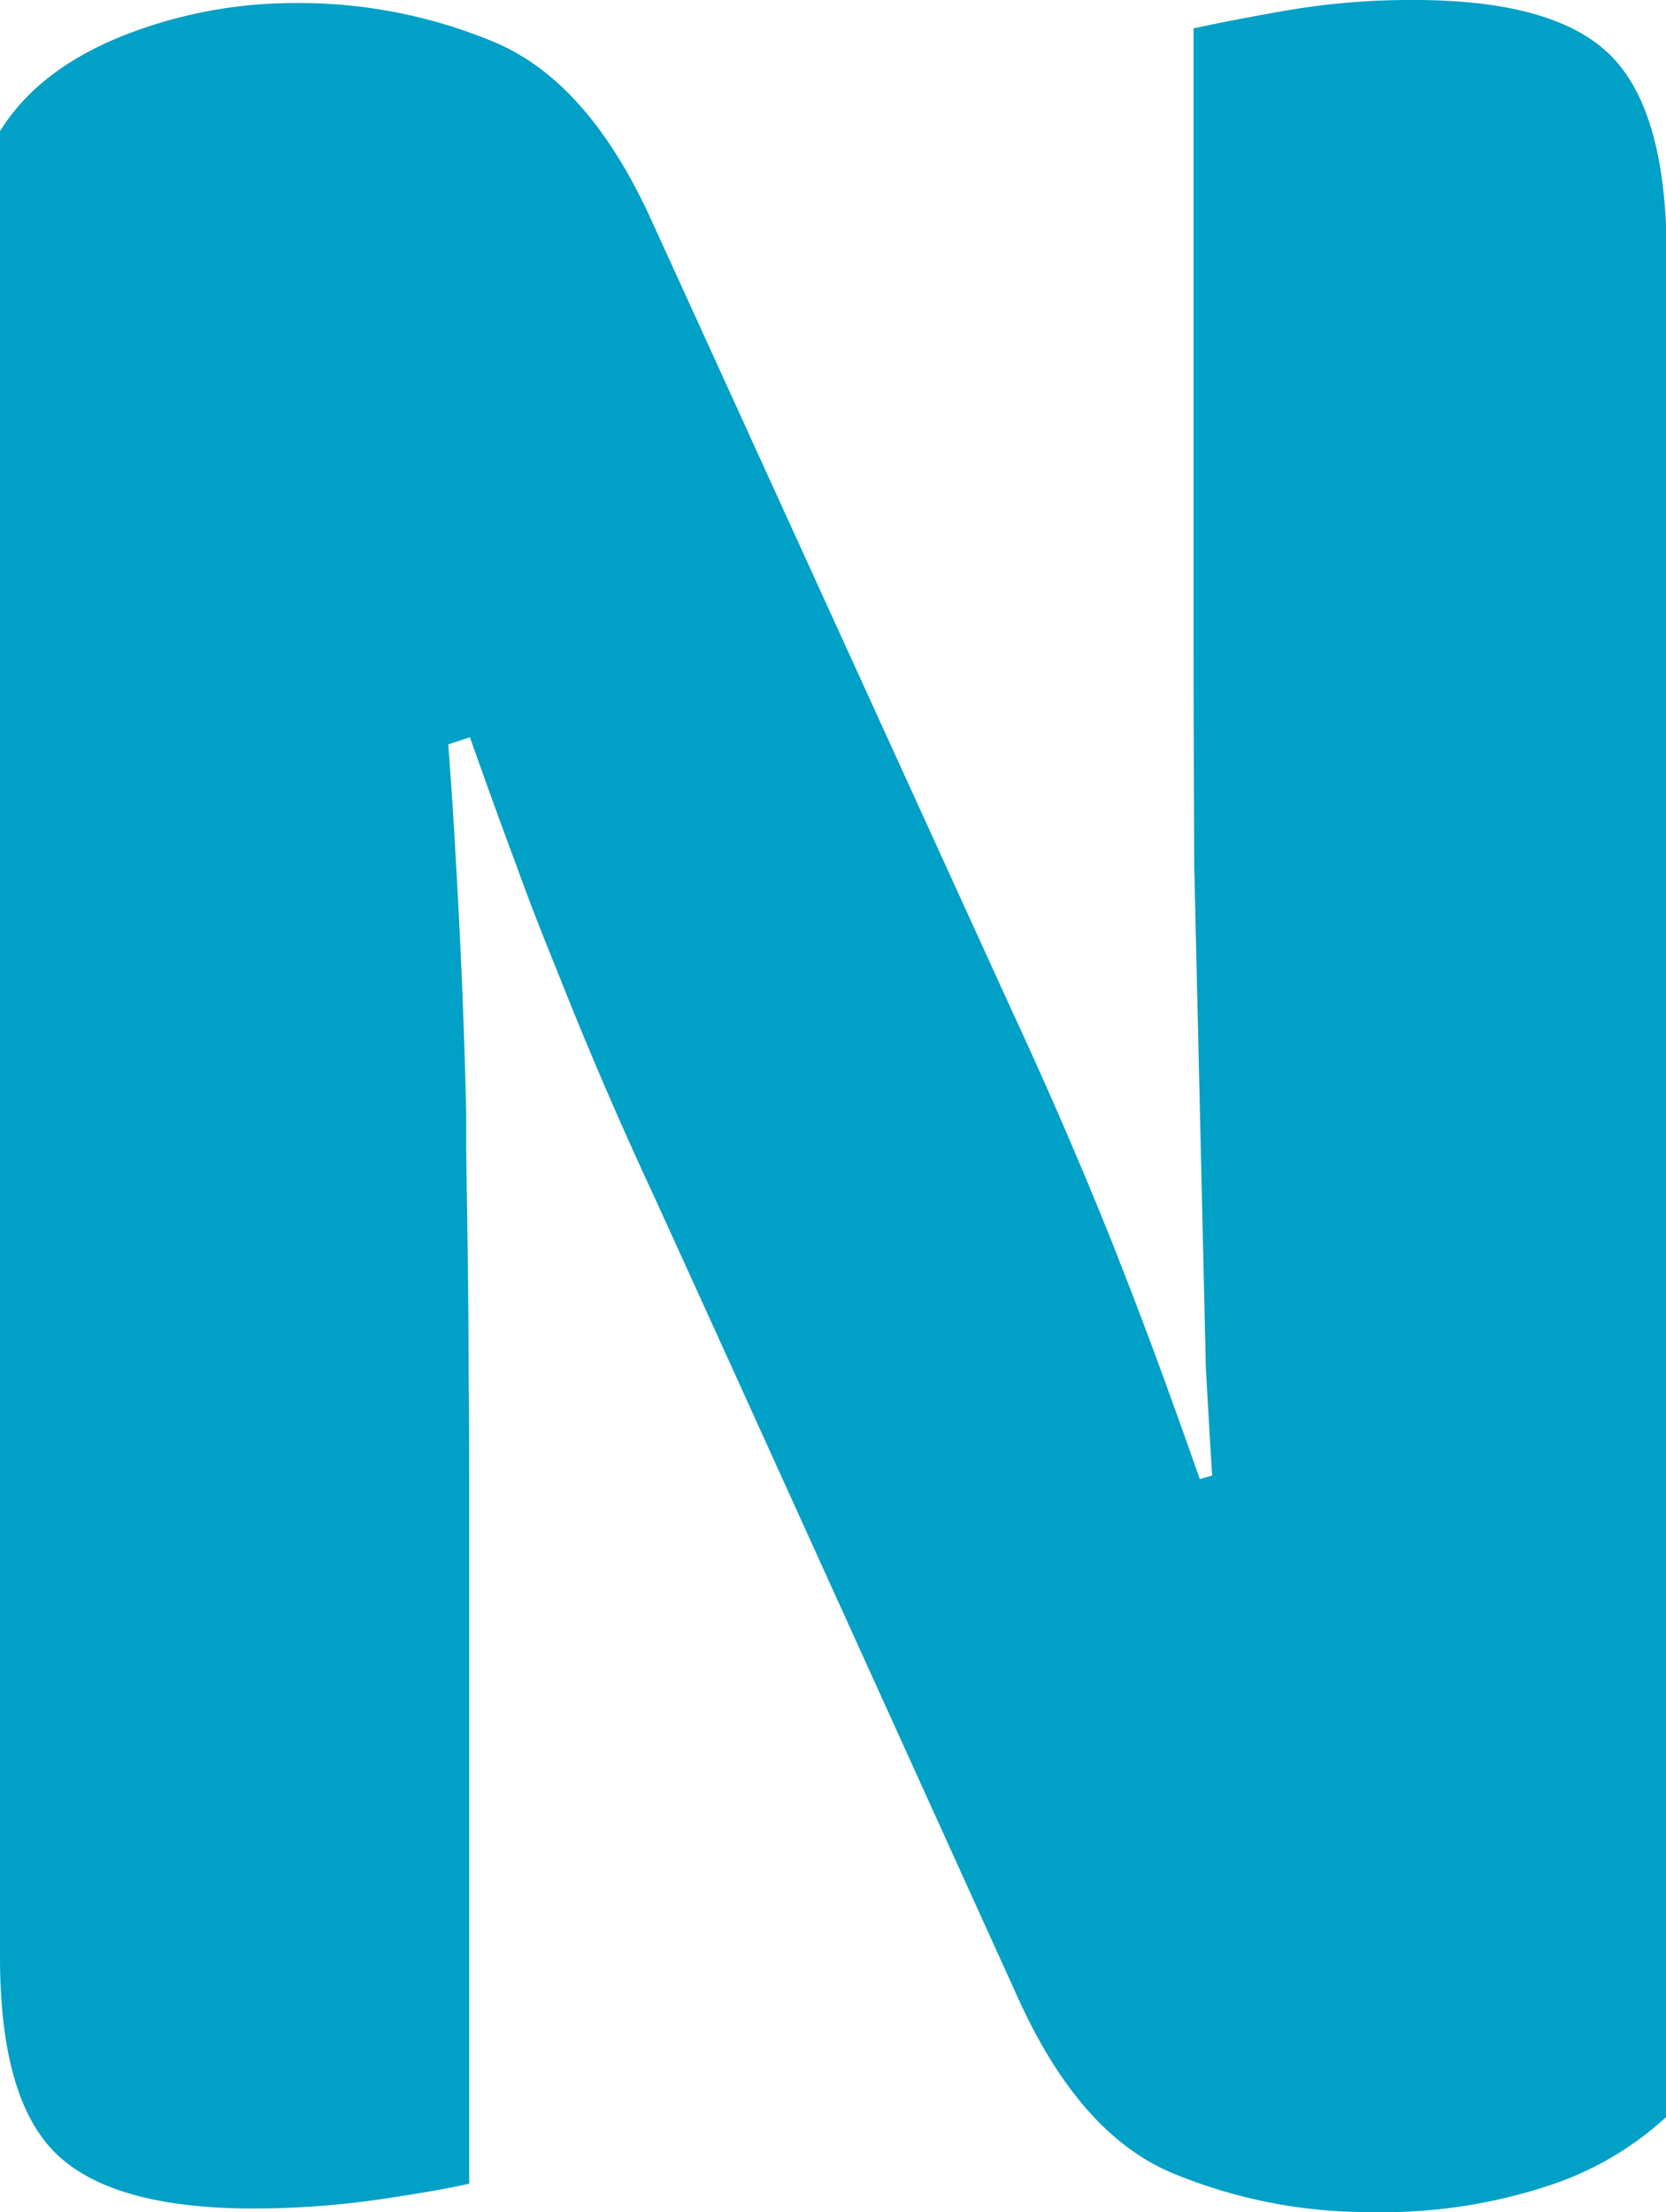 <svg xmlns="http://www.w3.org/2000/svg" viewBox="0 0 126.11 167.44"><defs><style>.cls-1{fill:#01a0c6;}</style></defs><g id="Ebene_2" data-name="Ebene 2"><g id="Ebene_1-2" data-name="Ebene 1"><path class="cls-1" d="M121.87,4.15Q117.66,0,107.05,0a55.24,55.24,0,0,0-9.76.81c-3.06.53-5.38,1-6.94,1.34V46.69q0,9.18.05,18.88h0l.88,38h0c.15,2.67.3,5.38.48,8.11l-.94.27c-1-2.85-2-5.65-3-8.38-1.21-3.29-2.43-6.48-3.67-9.61q-3.44-8.58-7.42-17.17L71.61,65.57,49.17,16.36Q44.46,6.19,37.52,3.23a38.29,38.29,0,0,0-15.17-3A35.26,35.26,0,0,0,9.05,2.81C4.9,4.52,1.89,6.88,0,9.93V148.11Q0,158.87,4.24,163t14.82,4.16a66.93,66.93,0,0,0,9.53-.67c3.06-.45,5.36-.85,6.93-1.21v-49.9c0-3.91,0-7.86-.05-11.87,0-5.37-.1-10.85-.18-16.44,0-.91,0-1.82,0-2.75q-.2-9.1-.76-18.76c-.16-3-.36-6.11-.6-9.22l1.64-.54c1.18,3.34,2.35,6.58,3.54,9.76,1,2.8,2.1,5.54,3.18,8.22q3.4,8.59,7.41,17.18l5.71,12.55,21.58,47.56c3.14,7,7.06,11.45,11.76,13.41a38.66,38.66,0,0,0,15.06,2.95,40.09,40.09,0,0,0,13.41-2,24.22,24.22,0,0,0,8.94-5.23V19.06Q126.11,8.32,121.87,4.15Z"/></g></g></svg>
